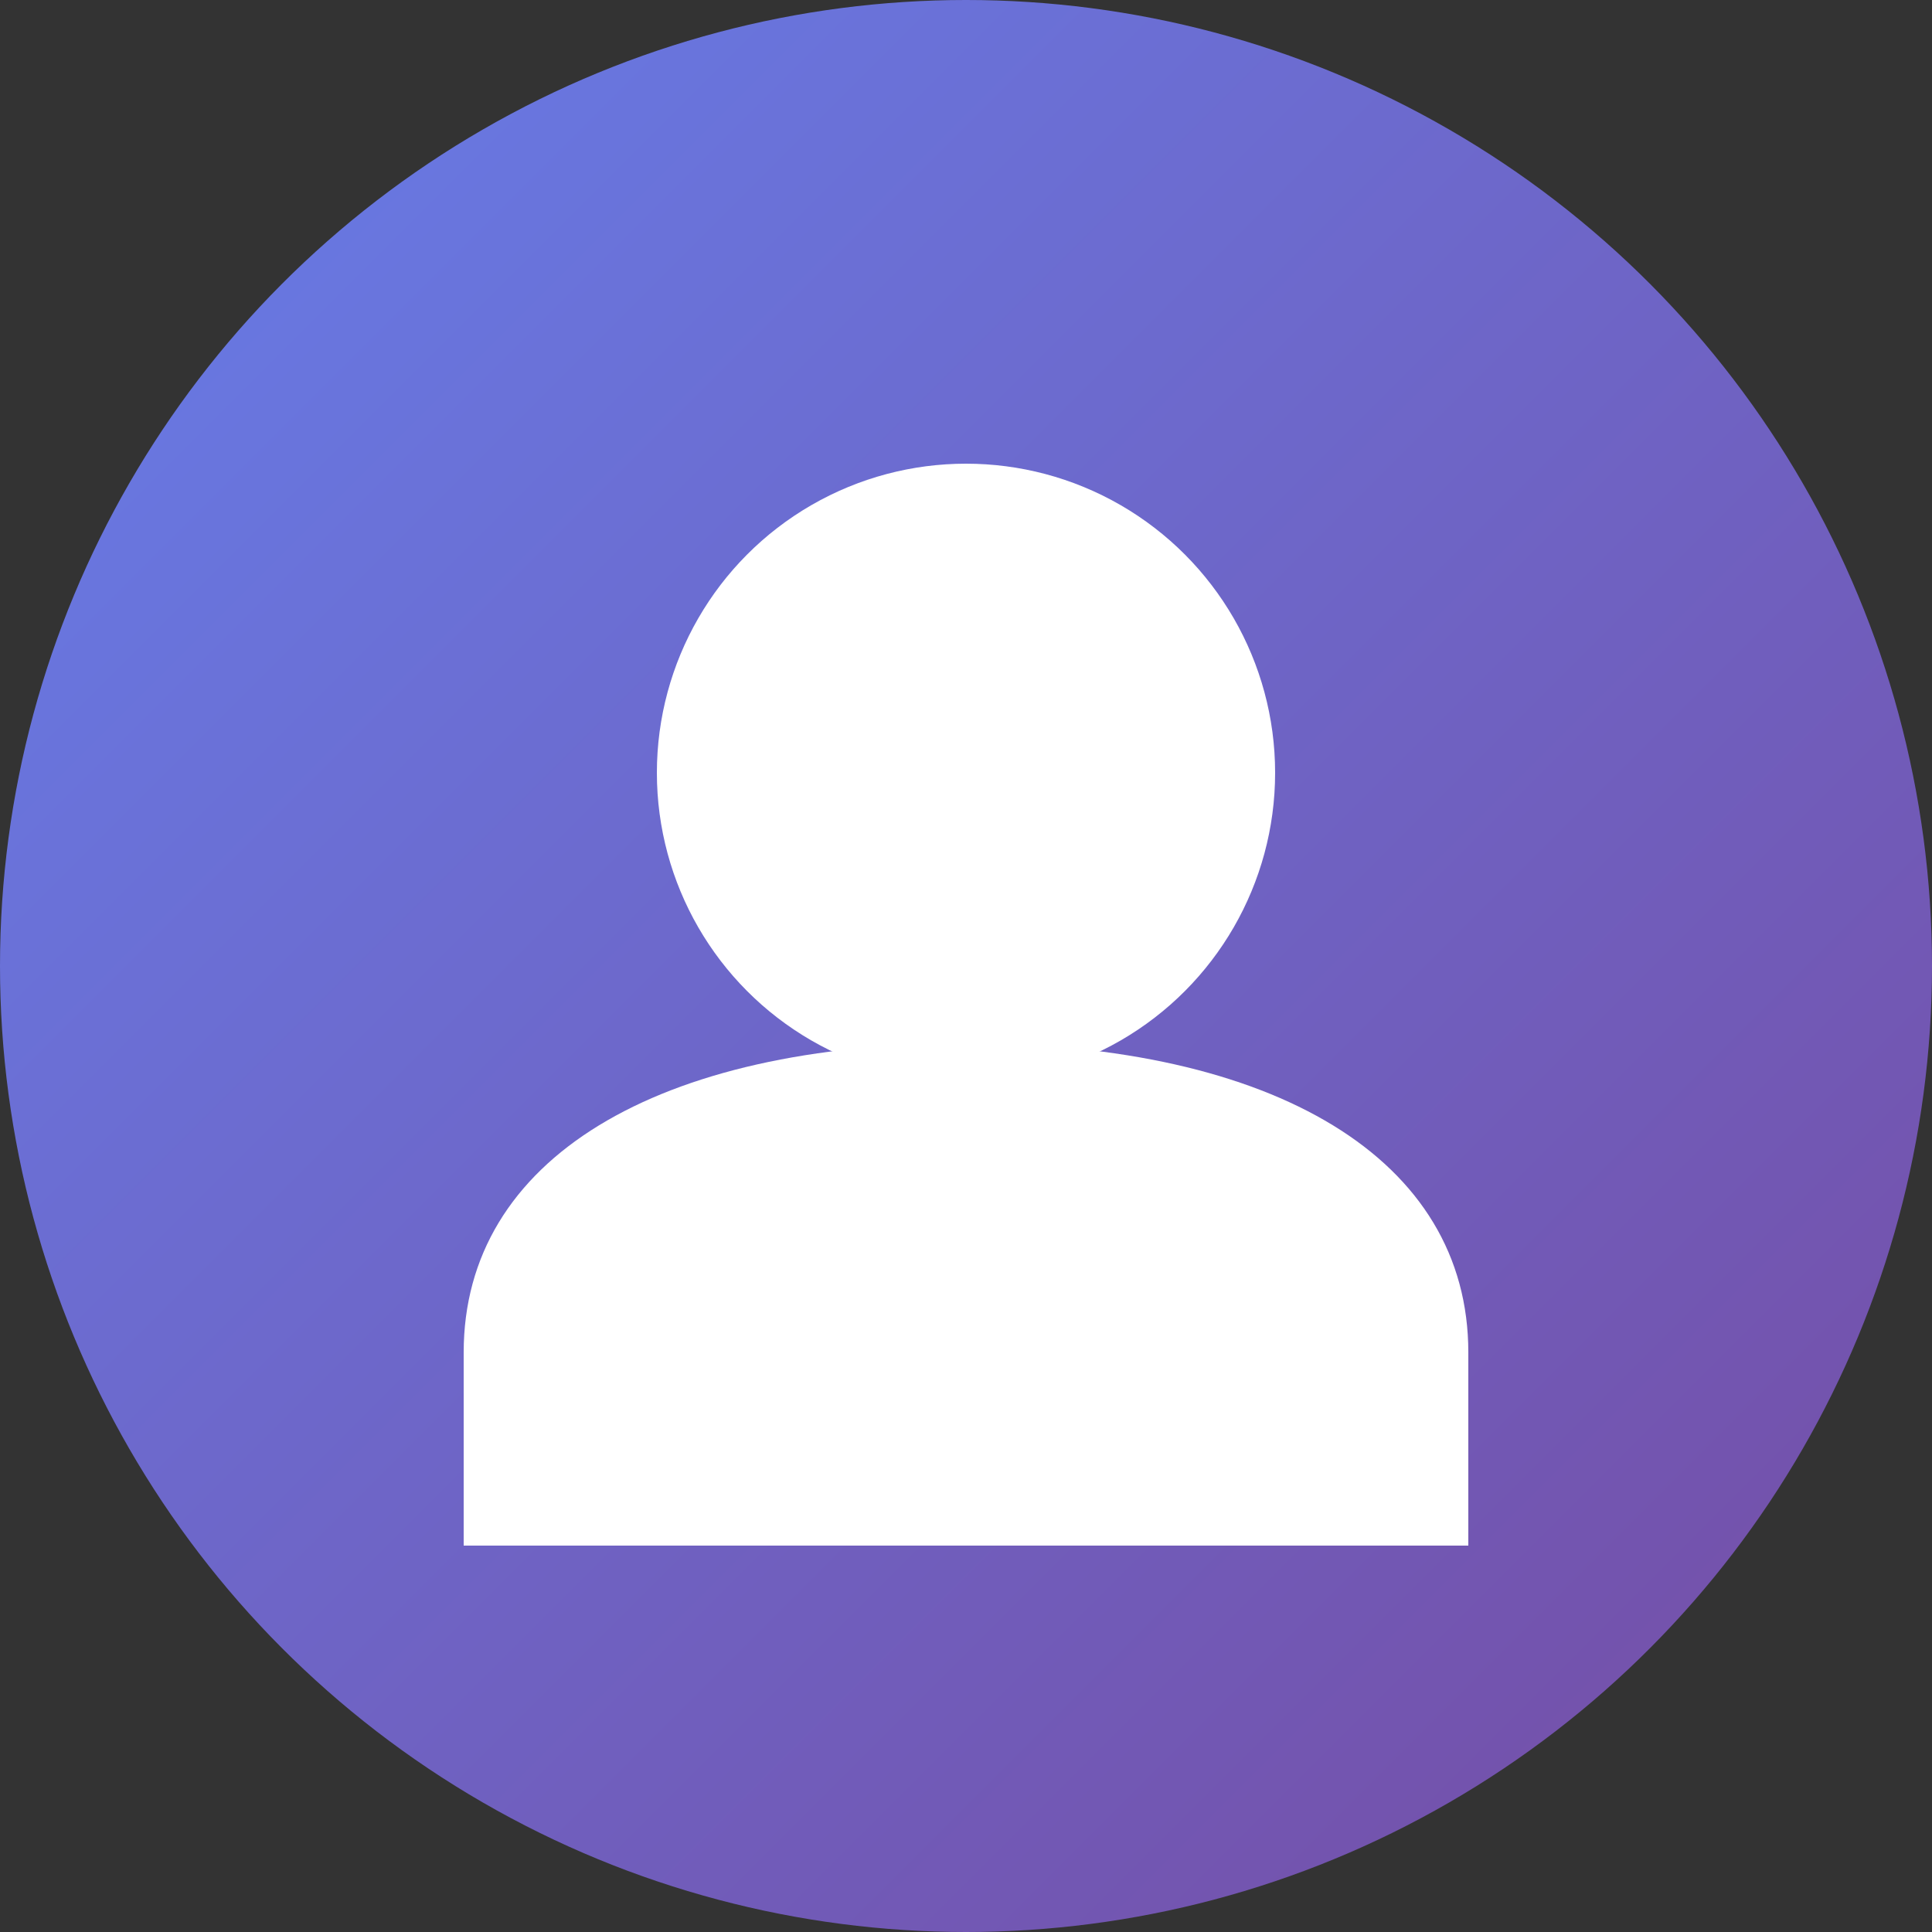 <svg width="50" height="50" viewBox="0 0 50 50" fill="none" xmlns="http://www.w3.org/2000/svg">
  <rect x="0" y="0" width="50" height="50" fill="#333333" stroke="none"/>
  <circle cx="25" cy="25" r="25" fill="url(#gradient0)"/>
  <circle cx="25" cy="20" r="8" fill="white"/>
  <path d="M12 35C12 30 17 27 25 27C33 27 38 30 38 35V40H12V35Z" fill="white"/>
  <defs>
    <linearGradient id="gradient0" x1="0" y1="0" x2="1" y2="1">
      <stop offset="0%" stop-color="#667eea"/>
      <stop offset="100%" stop-color="#764ba2"/>
    </linearGradient>
  </defs>
</svg>